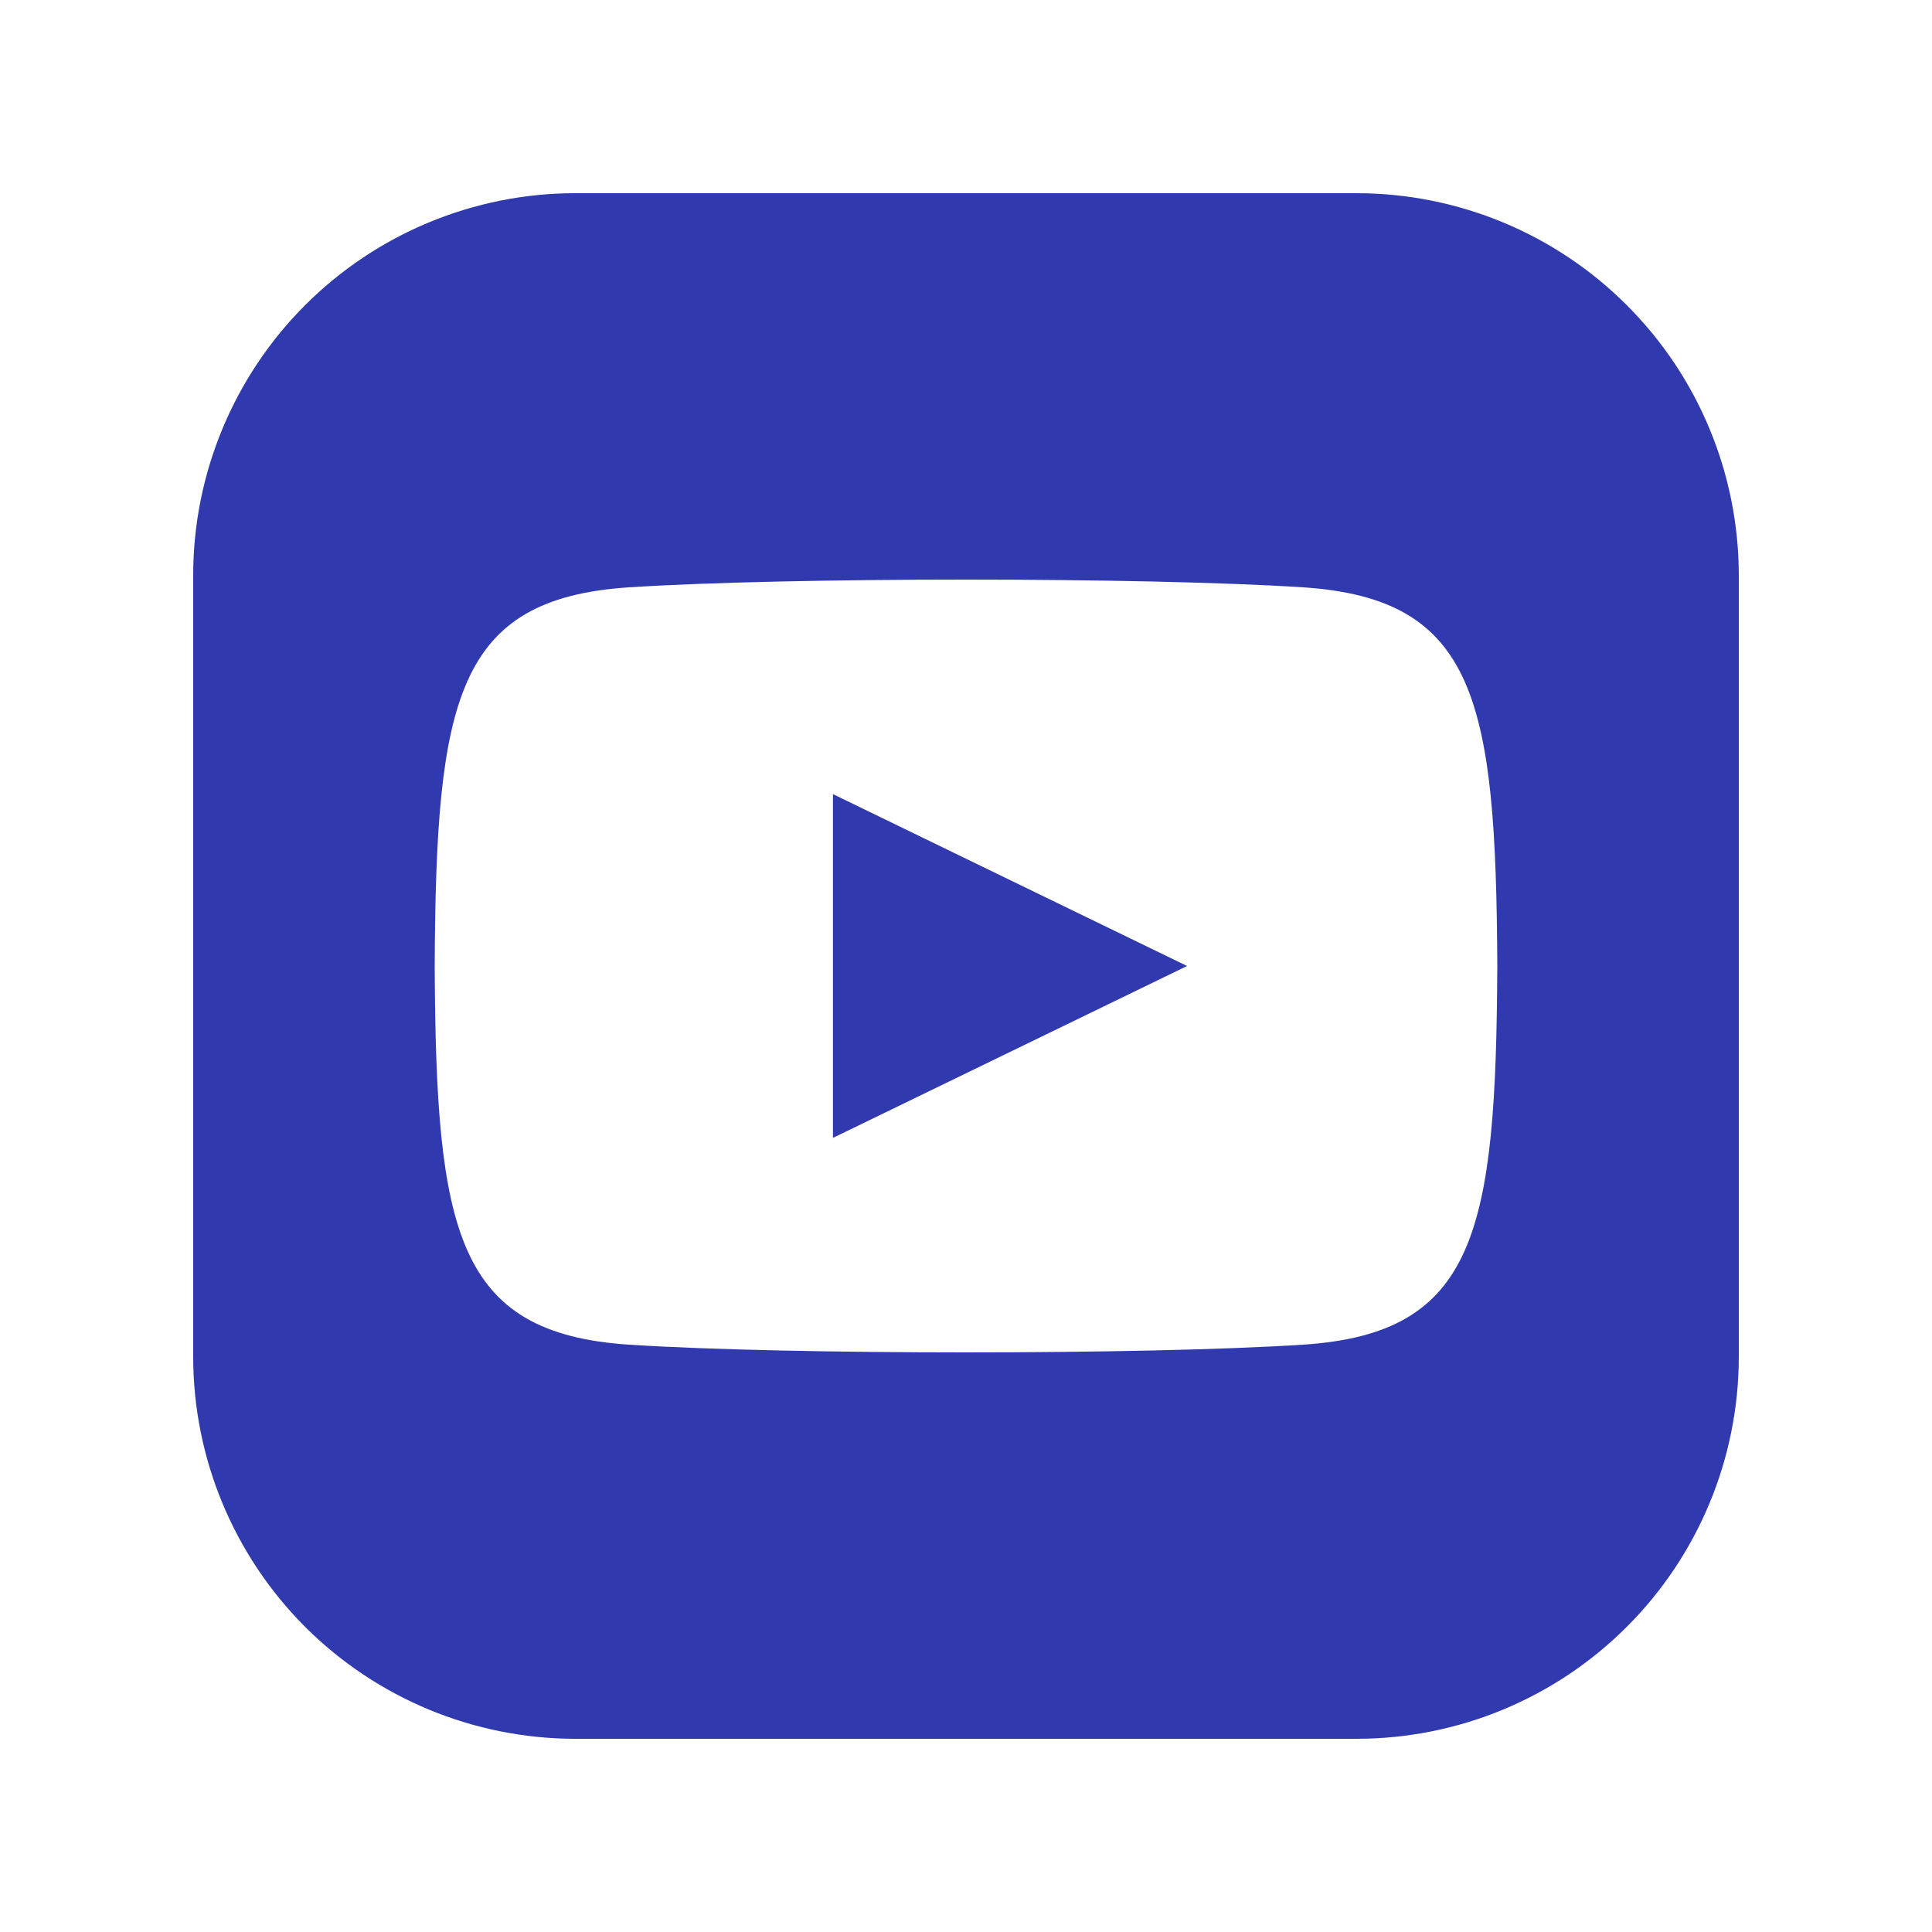 <svg width="30" height="30" viewBox="0 0 30 30" fill="none" xmlns="http://www.w3.org/2000/svg">
<path fill-rule="evenodd" clip-rule="evenodd" d="M8.929 3H21.071C22.643 3.002 24.15 3.627 25.261 4.739C26.373 5.85 26.998 7.357 27 8.929V21.071C26.998 22.643 26.373 24.15 25.261 25.261C24.15 26.373 22.643 26.998 21.071 27H8.929C7.357 26.998 5.85 26.373 4.738 25.262C3.627 24.15 3.001 22.643 3 21.071V8.929C3.001 7.357 3.627 5.85 4.738 4.738C5.85 3.627 7.357 3.001 8.929 3ZM9.765 9.12C12.239 8.96 17.762 8.96 20.235 9.12C22.92 9.298 23.23 10.874 23.25 15C23.23 19.133 22.92 20.704 20.235 20.88C17.757 21.04 12.238 21.04 9.765 20.88C7.08 20.7 6.77 19.125 6.75 15C6.77 10.867 7.08 9.298 9.765 9.12ZM18.433 15L12.934 12.331V17.669L18.433 15Z" fill="#303AAE"/>
</svg>
